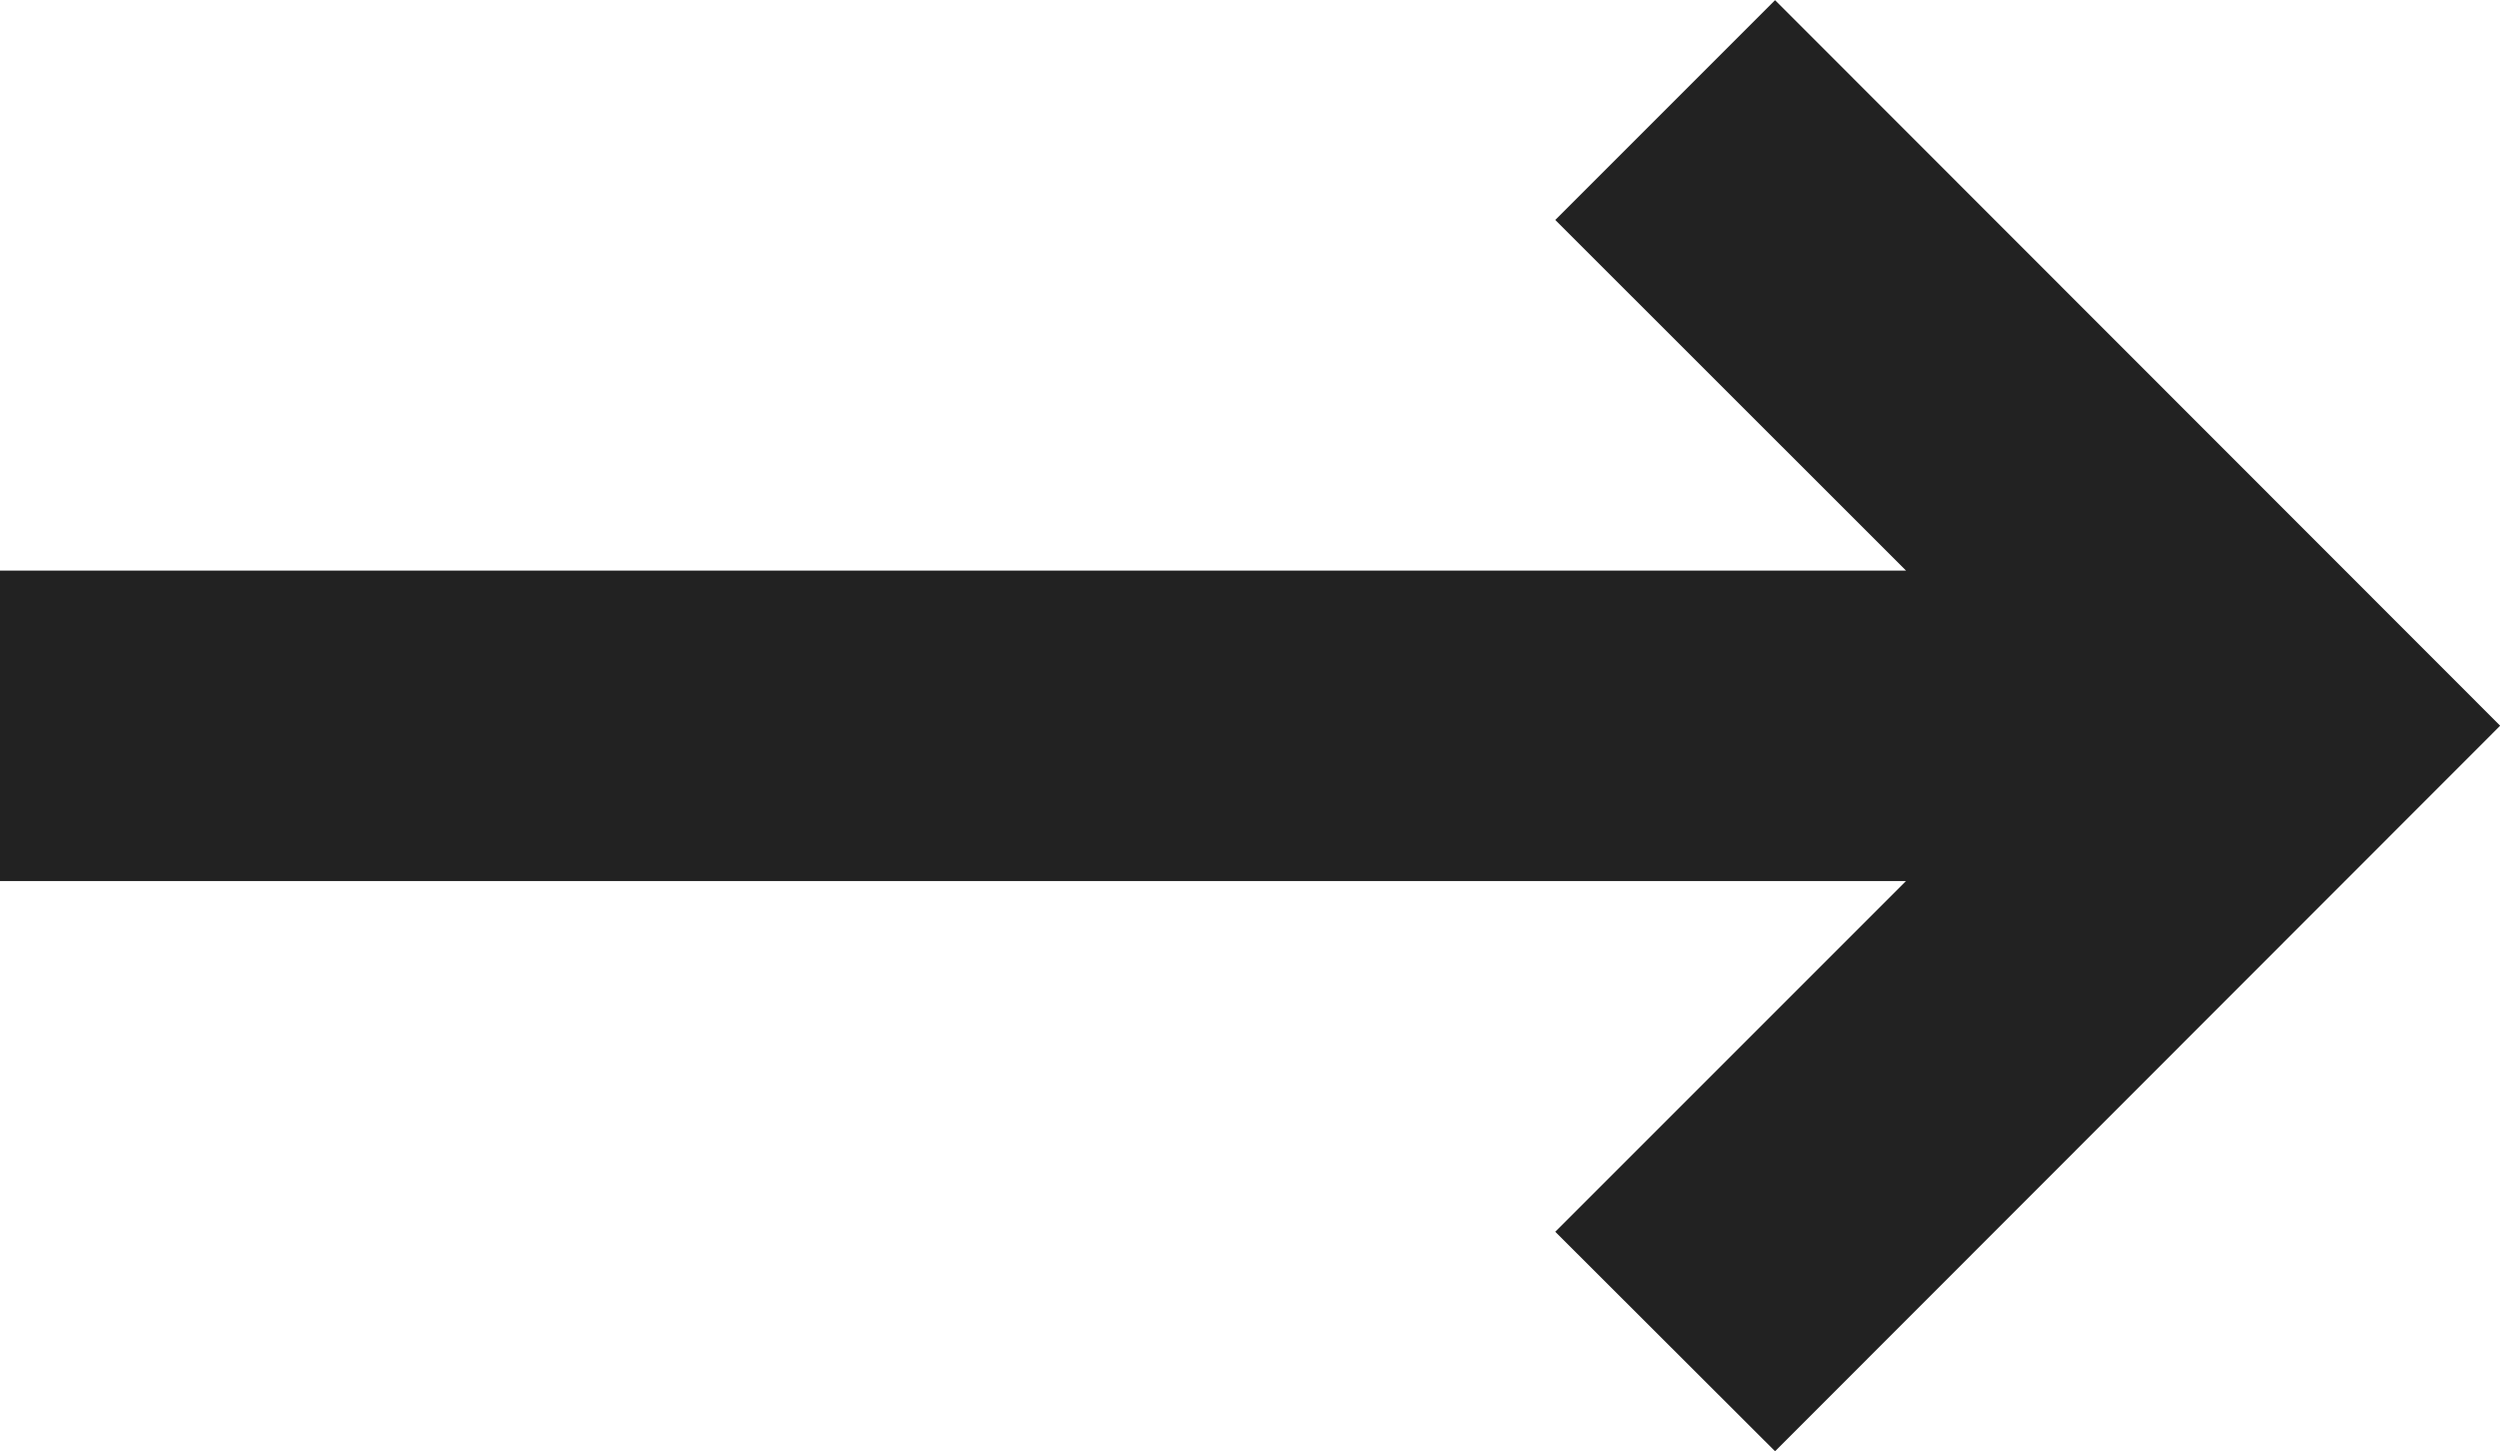 <svg xmlns="http://www.w3.org/2000/svg" width="16.105" height="9.348" viewBox="0 0 16.105 9.348"><path d="M-7736.981,8.934l2.259-2.259H-7747v-2h12.279l-2.26-2.259L-7735.565,1l4.671,4.674-4.671,4.674Z" transform="translate(7747 -0.999)" fill="#222"/></svg>